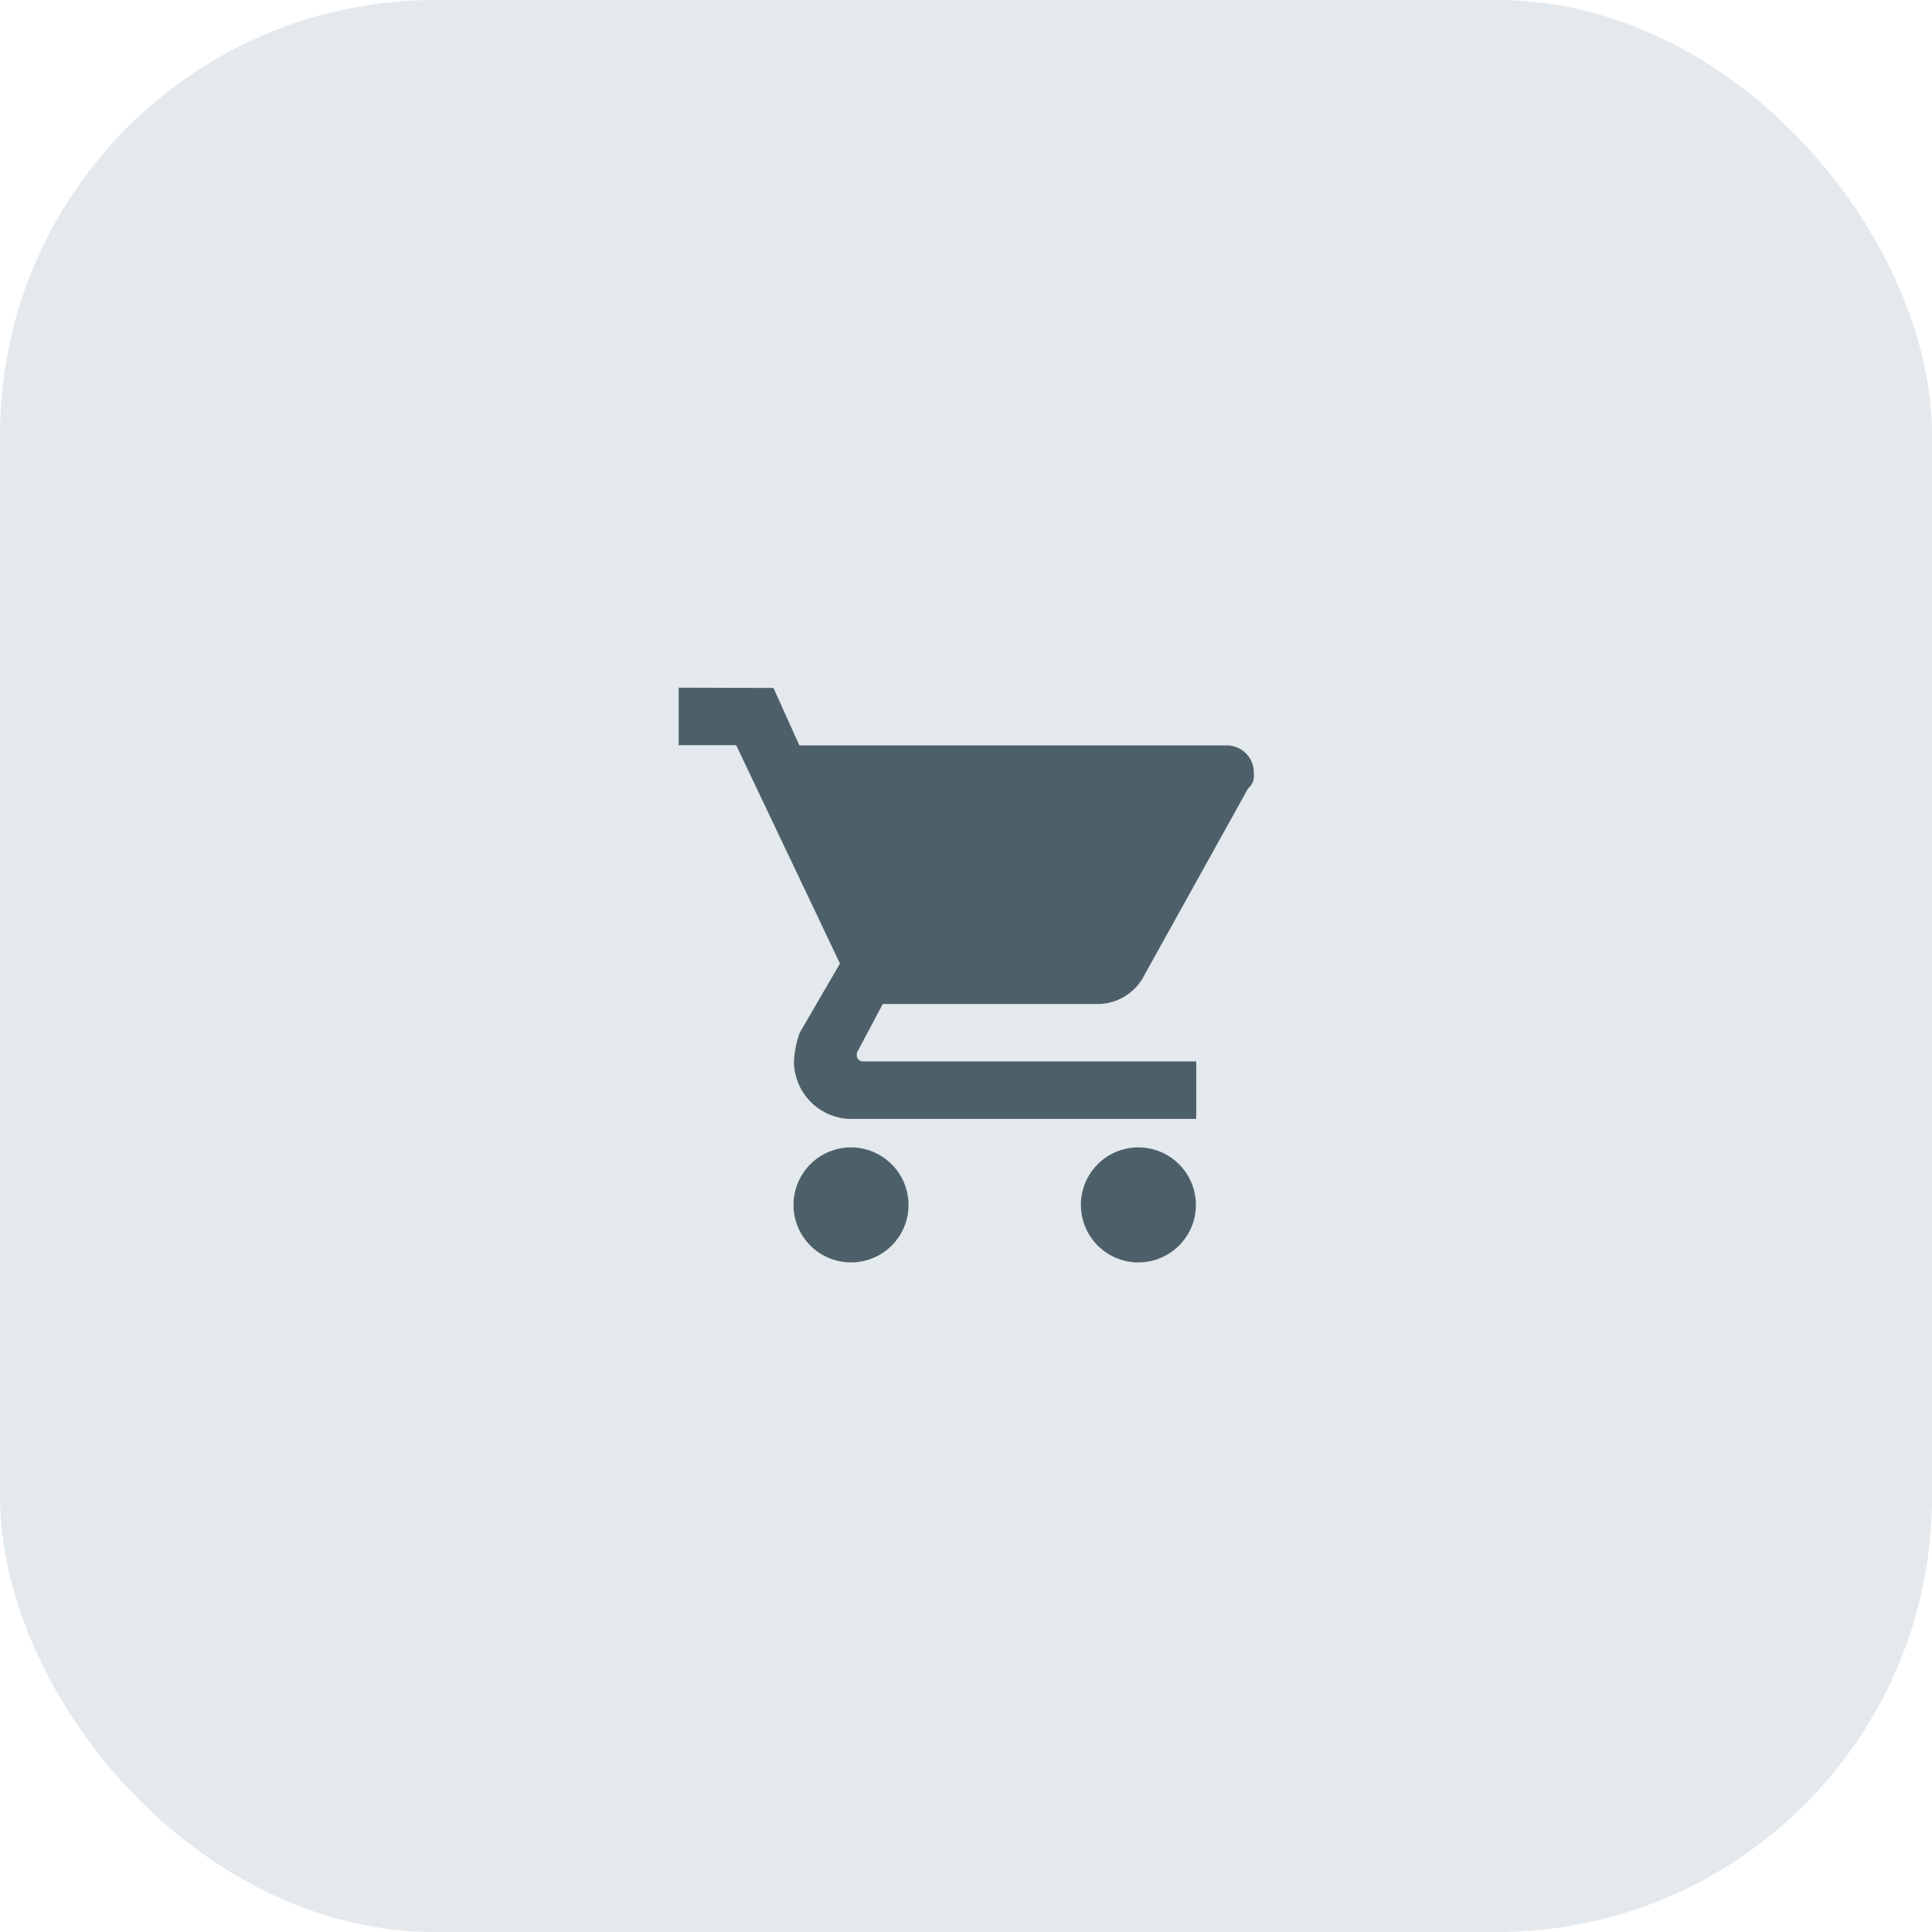 <?xml version="1.0" encoding="UTF-8"?> <svg xmlns="http://www.w3.org/2000/svg" viewBox="0 0 223.41 223.41"> <defs> <style>.cls-1{fill:#e4e9ed;}.cls-2{fill:#4d6069;}</style> </defs> <title>Ресурс 2</title> <g id="Слой_2" data-name="Слой 2"> <g id="Слой_1-2" data-name="Слой 1"> <rect class="cls-1" width="223.41" height="223.41" rx="50.29" ry="50.29"></rect> <g id="shopping-cart"> <path class="cls-2" d="M98.42,132.68a6.65,6.65,0,1,0,6.64,6.65A6.67,6.67,0,0,0,98.42,132.68ZM78.48,79.52v6.65h6.65l12,25.25-4.65,8a11.6,11.6,0,0,0-.67,3.32,6.67,6.67,0,0,0,6.65,6.65h39.87v-6.65H99.74a.71.71,0,0,1-.66-.66v-.33l3-5.65h24.59a6.07,6.07,0,0,0,5.65-3.32l12-21.6a1.83,1.83,0,0,0,.66-1.66,3.13,3.13,0,0,0-3.32-3.32H92.44l-3-6.65Zm53.16,53.16a6.65,6.65,0,1,0,6.65,6.65A6.66,6.66,0,0,0,131.64,132.68Z"></path> </g> </g> </g> </svg> 